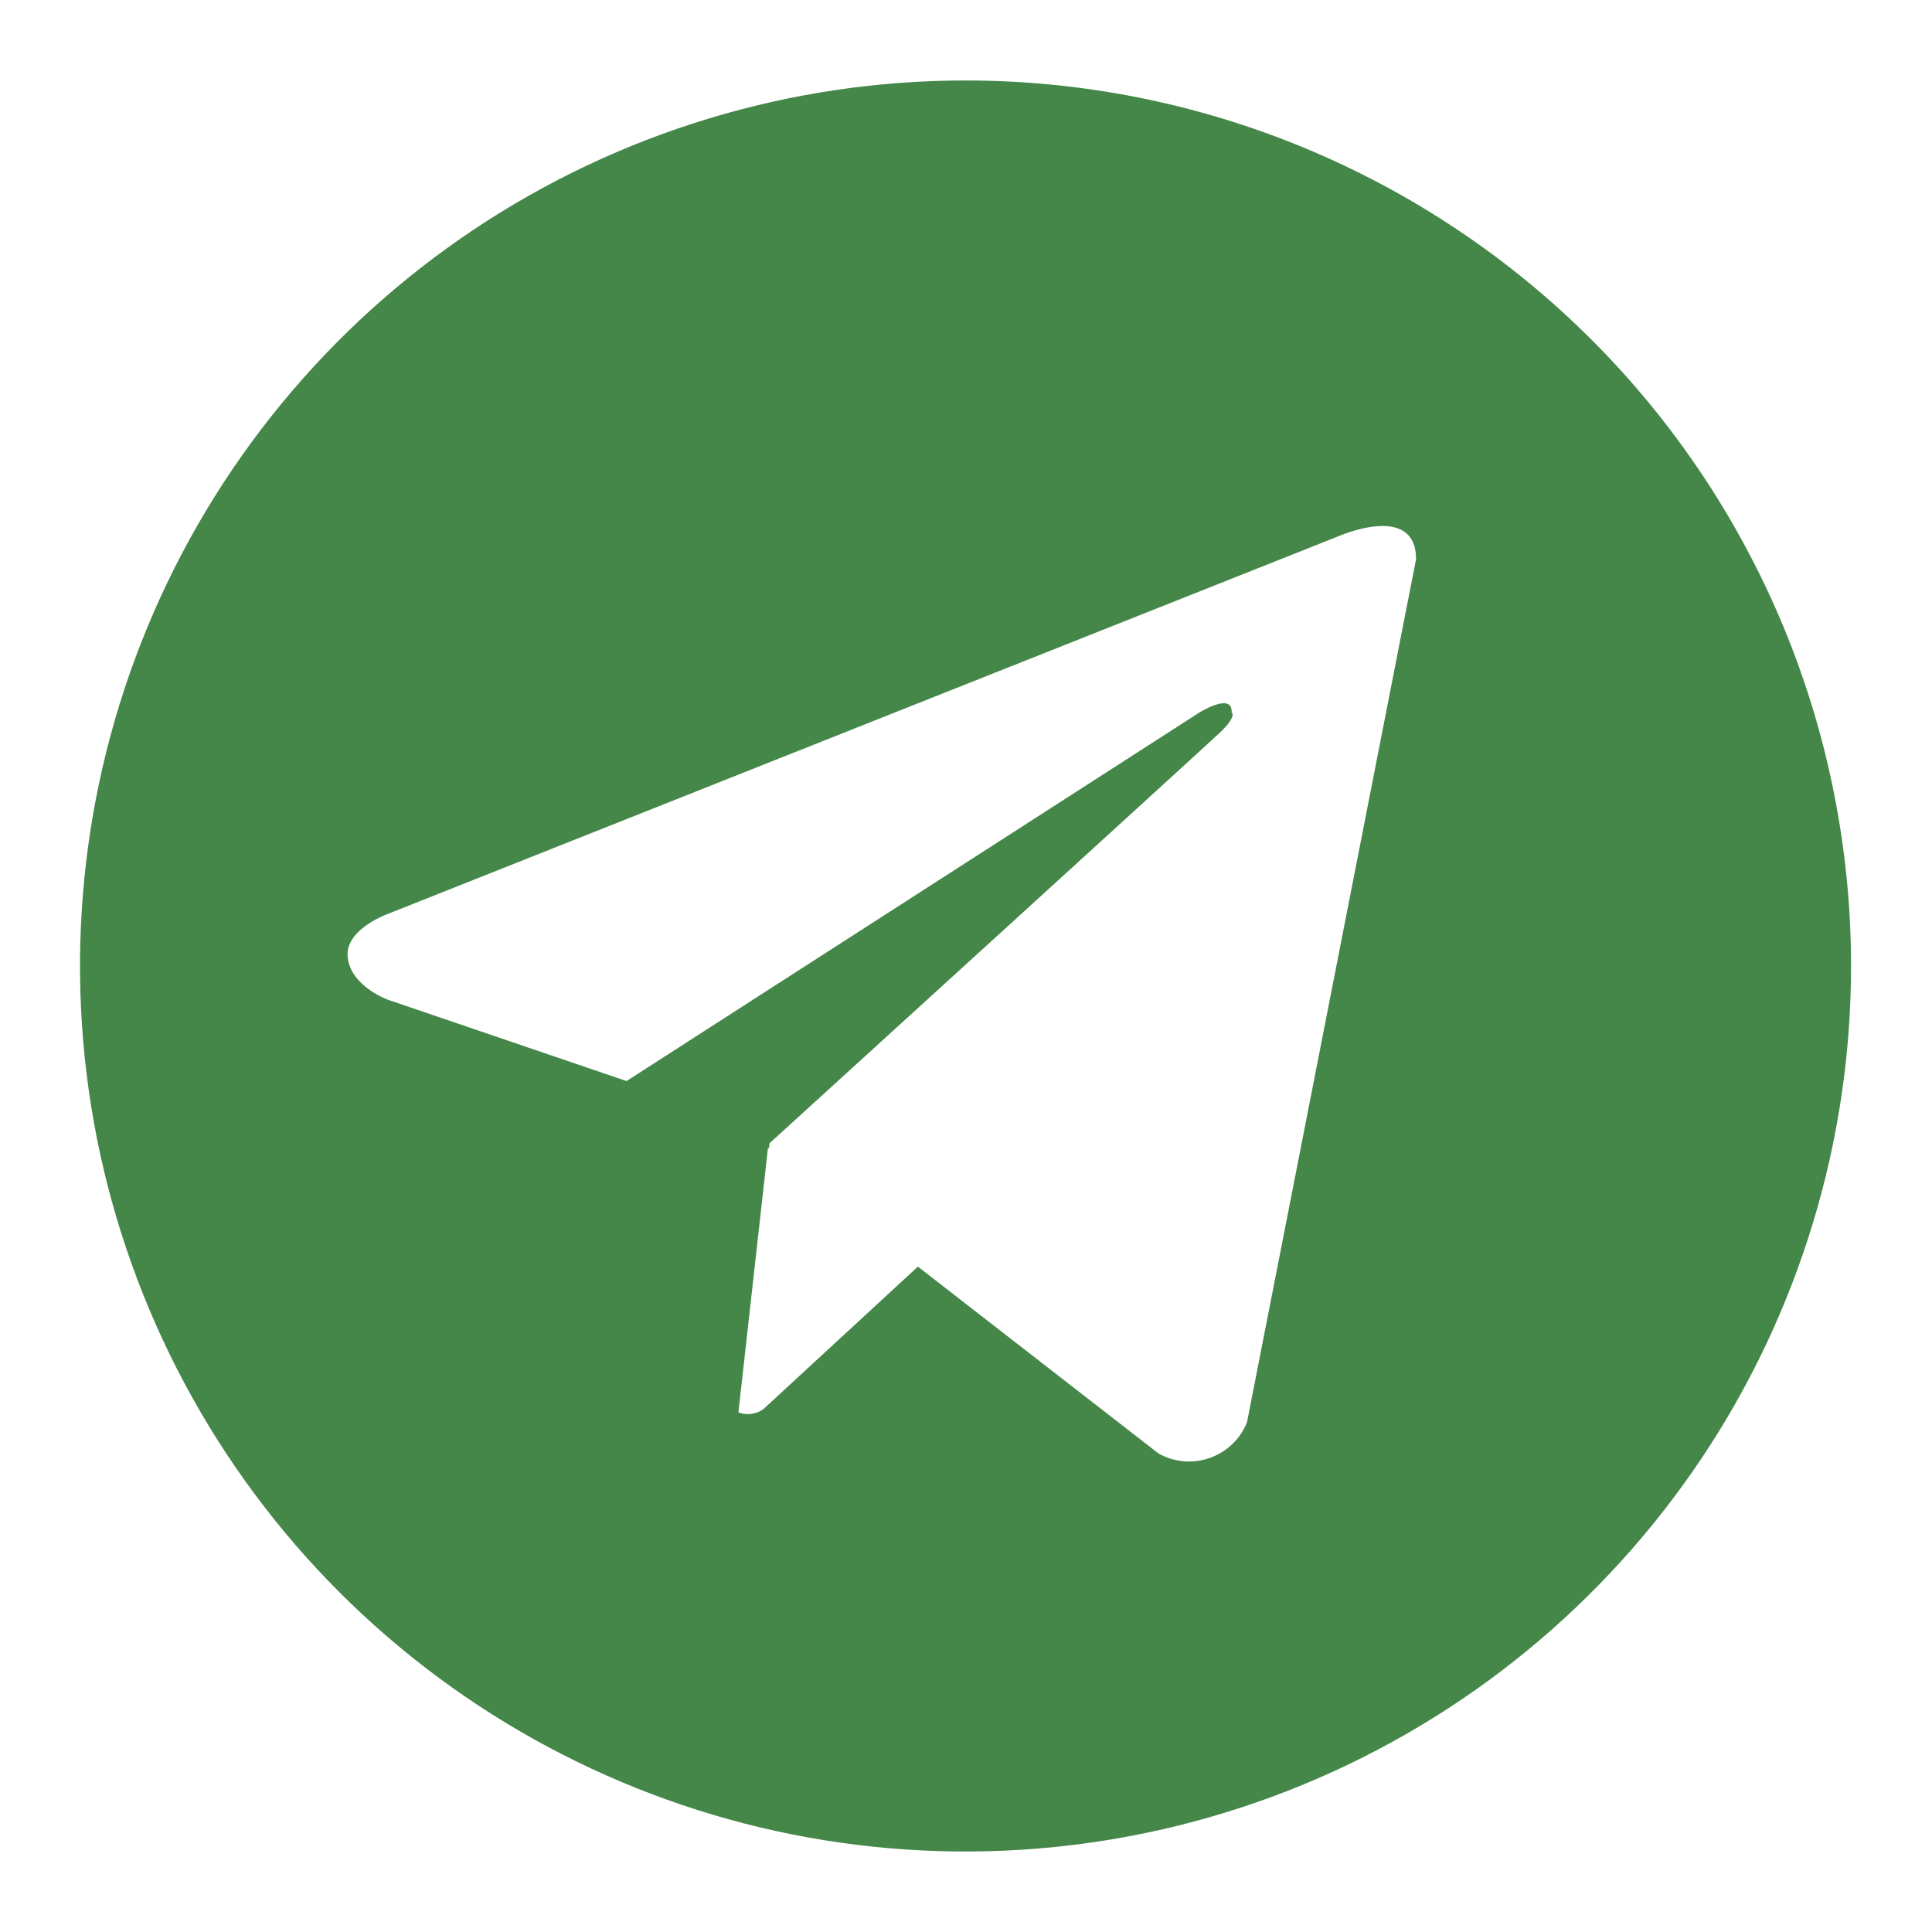 <svg width="20" height="20" viewBox="0 0 20 20" fill="none" xmlns="http://www.w3.org/2000/svg">
<path d="M9.995 0.833C8.182 0.833 6.41 1.371 4.902 2.378C3.395 3.385 2.22 4.817 1.526 6.492C0.832 8.167 0.651 10.01 1.004 11.788C1.358 13.566 2.231 15.2 3.513 16.482C4.795 17.764 6.428 18.637 8.206 18.991C9.985 19.344 11.828 19.163 13.503 18.469C15.178 17.775 16.609 16.6 17.617 15.093C18.624 13.585 19.162 11.813 19.162 10C19.162 8.796 18.924 7.604 18.464 6.492C18.003 5.38 17.328 4.369 16.477 3.518C15.626 2.667 14.615 1.992 13.503 1.531C12.391 1.07 11.199 0.833 9.995 0.833ZM12.909 14.723C12.875 14.809 12.823 14.886 12.756 14.95C12.69 15.013 12.61 15.062 12.523 15.093C12.436 15.123 12.344 15.135 12.252 15.127C12.16 15.118 12.071 15.091 11.991 15.045L9.502 13.112L7.905 14.585C7.868 14.613 7.825 14.63 7.779 14.636C7.734 14.643 7.687 14.637 7.644 14.621L7.95 11.882L7.96 11.889L7.966 11.835C7.966 11.835 12.444 7.758 12.627 7.585C12.811 7.411 12.75 7.374 12.75 7.374C12.761 7.162 12.419 7.374 12.419 7.374L6.486 11.191L4.015 10.349C4.015 10.349 3.635 10.213 3.6 9.914C3.562 9.617 4.027 9.456 4.027 9.456L13.851 5.553C13.851 5.553 14.659 5.193 14.659 5.789L12.909 14.723Z" fill="#458749"/>
</svg>
